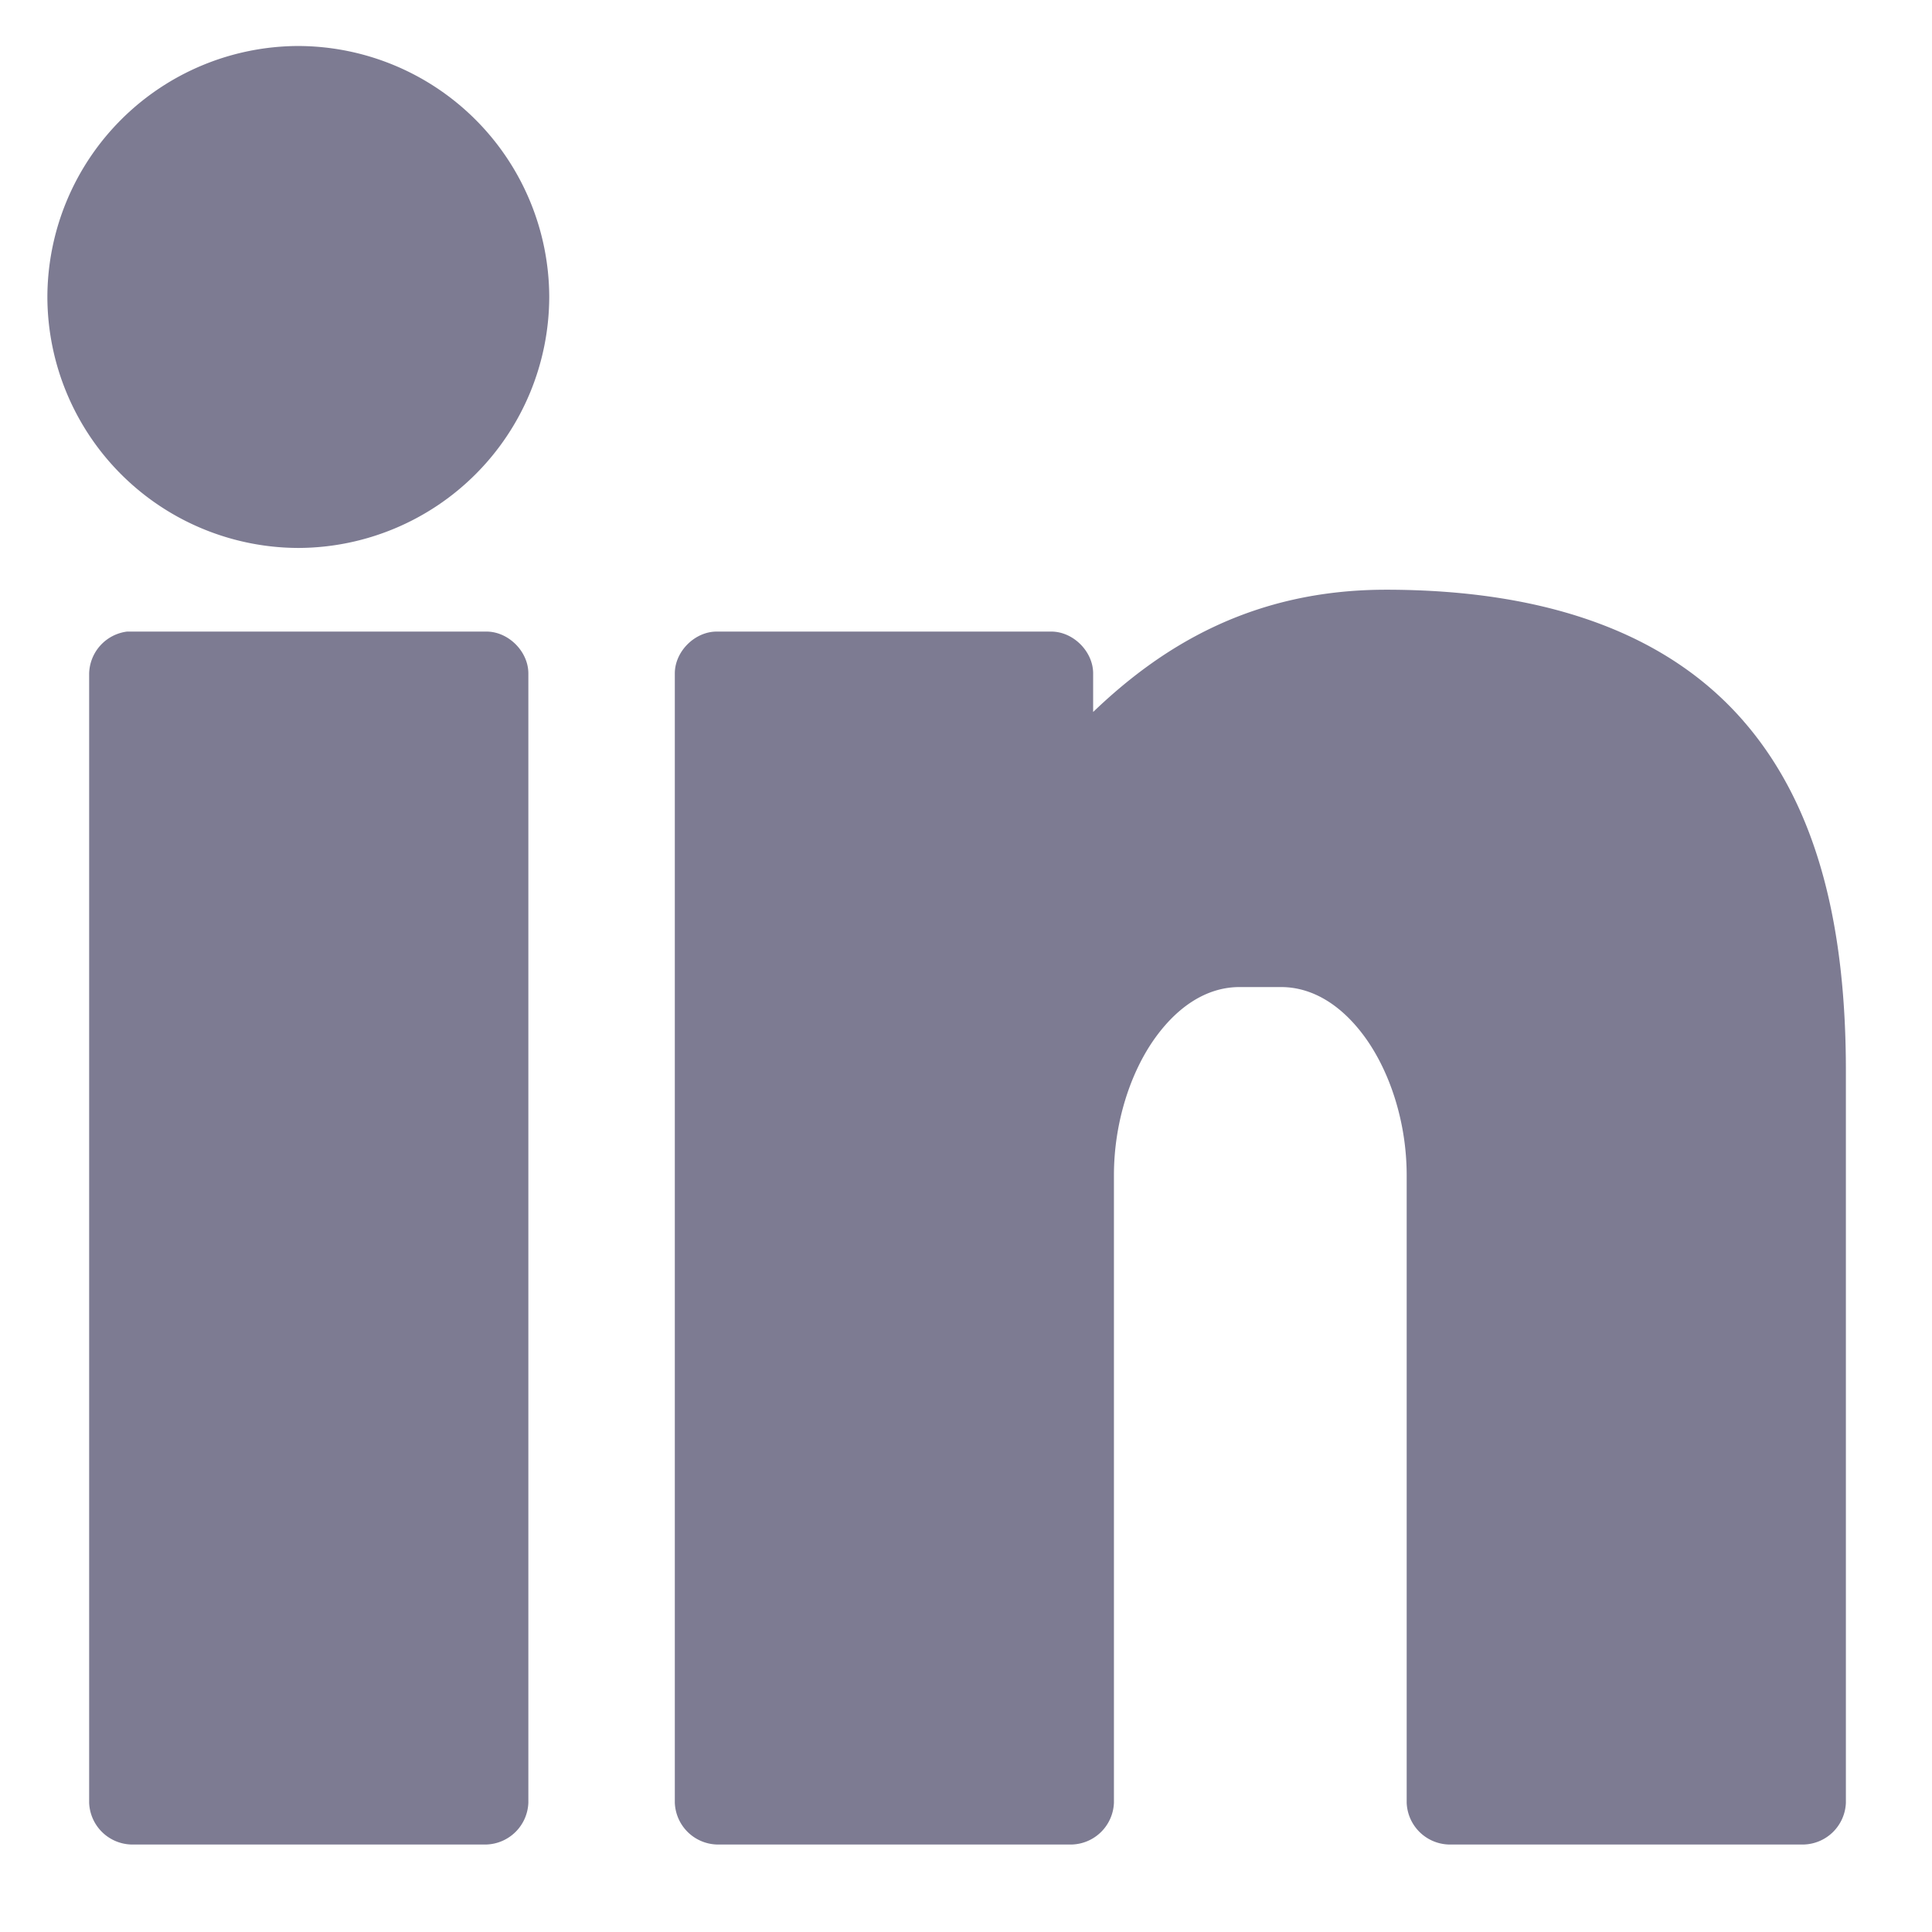 <svg width="21" height="21" xmlns="http://www.w3.org/2000/svg">
            <path d="M15.063 6.41c1.795 0 3.097.501 3.907 1.45.81.947 1.094 2.263 1.094 3.779v7.956a.472.472 0 01-.455.454h-3.864a.472.472 0 01-.455-.454v-6.82c0-.575-.181-1.12-.447-1.492-.266-.37-.588-.554-.917-.554h-.454c-.329 0-.65.183-.917.554-.266.371-.447.917-.447 1.492v6.82a.472.472 0 01-.455.454H7.79a.472.472 0 01-.455-.454V7.32c0-.239.217-.455.455-.455h3.637c.238 0 .455.216.455.455v.419c.74-.71 1.728-1.329 3.182-1.329zm-9.775.455c.238 0 .455.216.455.455v12.275a.472.472 0 01-.455.454H1.424a.472.472 0 01-.455-.454V7.32a.471.471 0 01.412-.455zM3.243.5A2.735 2.735 0 015.97 3.228a2.735 2.735 0 01-2.727 2.728A2.735 2.735 0 01.515 3.228 2.735 2.735 0 013.243.5z" fill="#7d7b92" fill-rule="evenodd"></path>
          </svg>